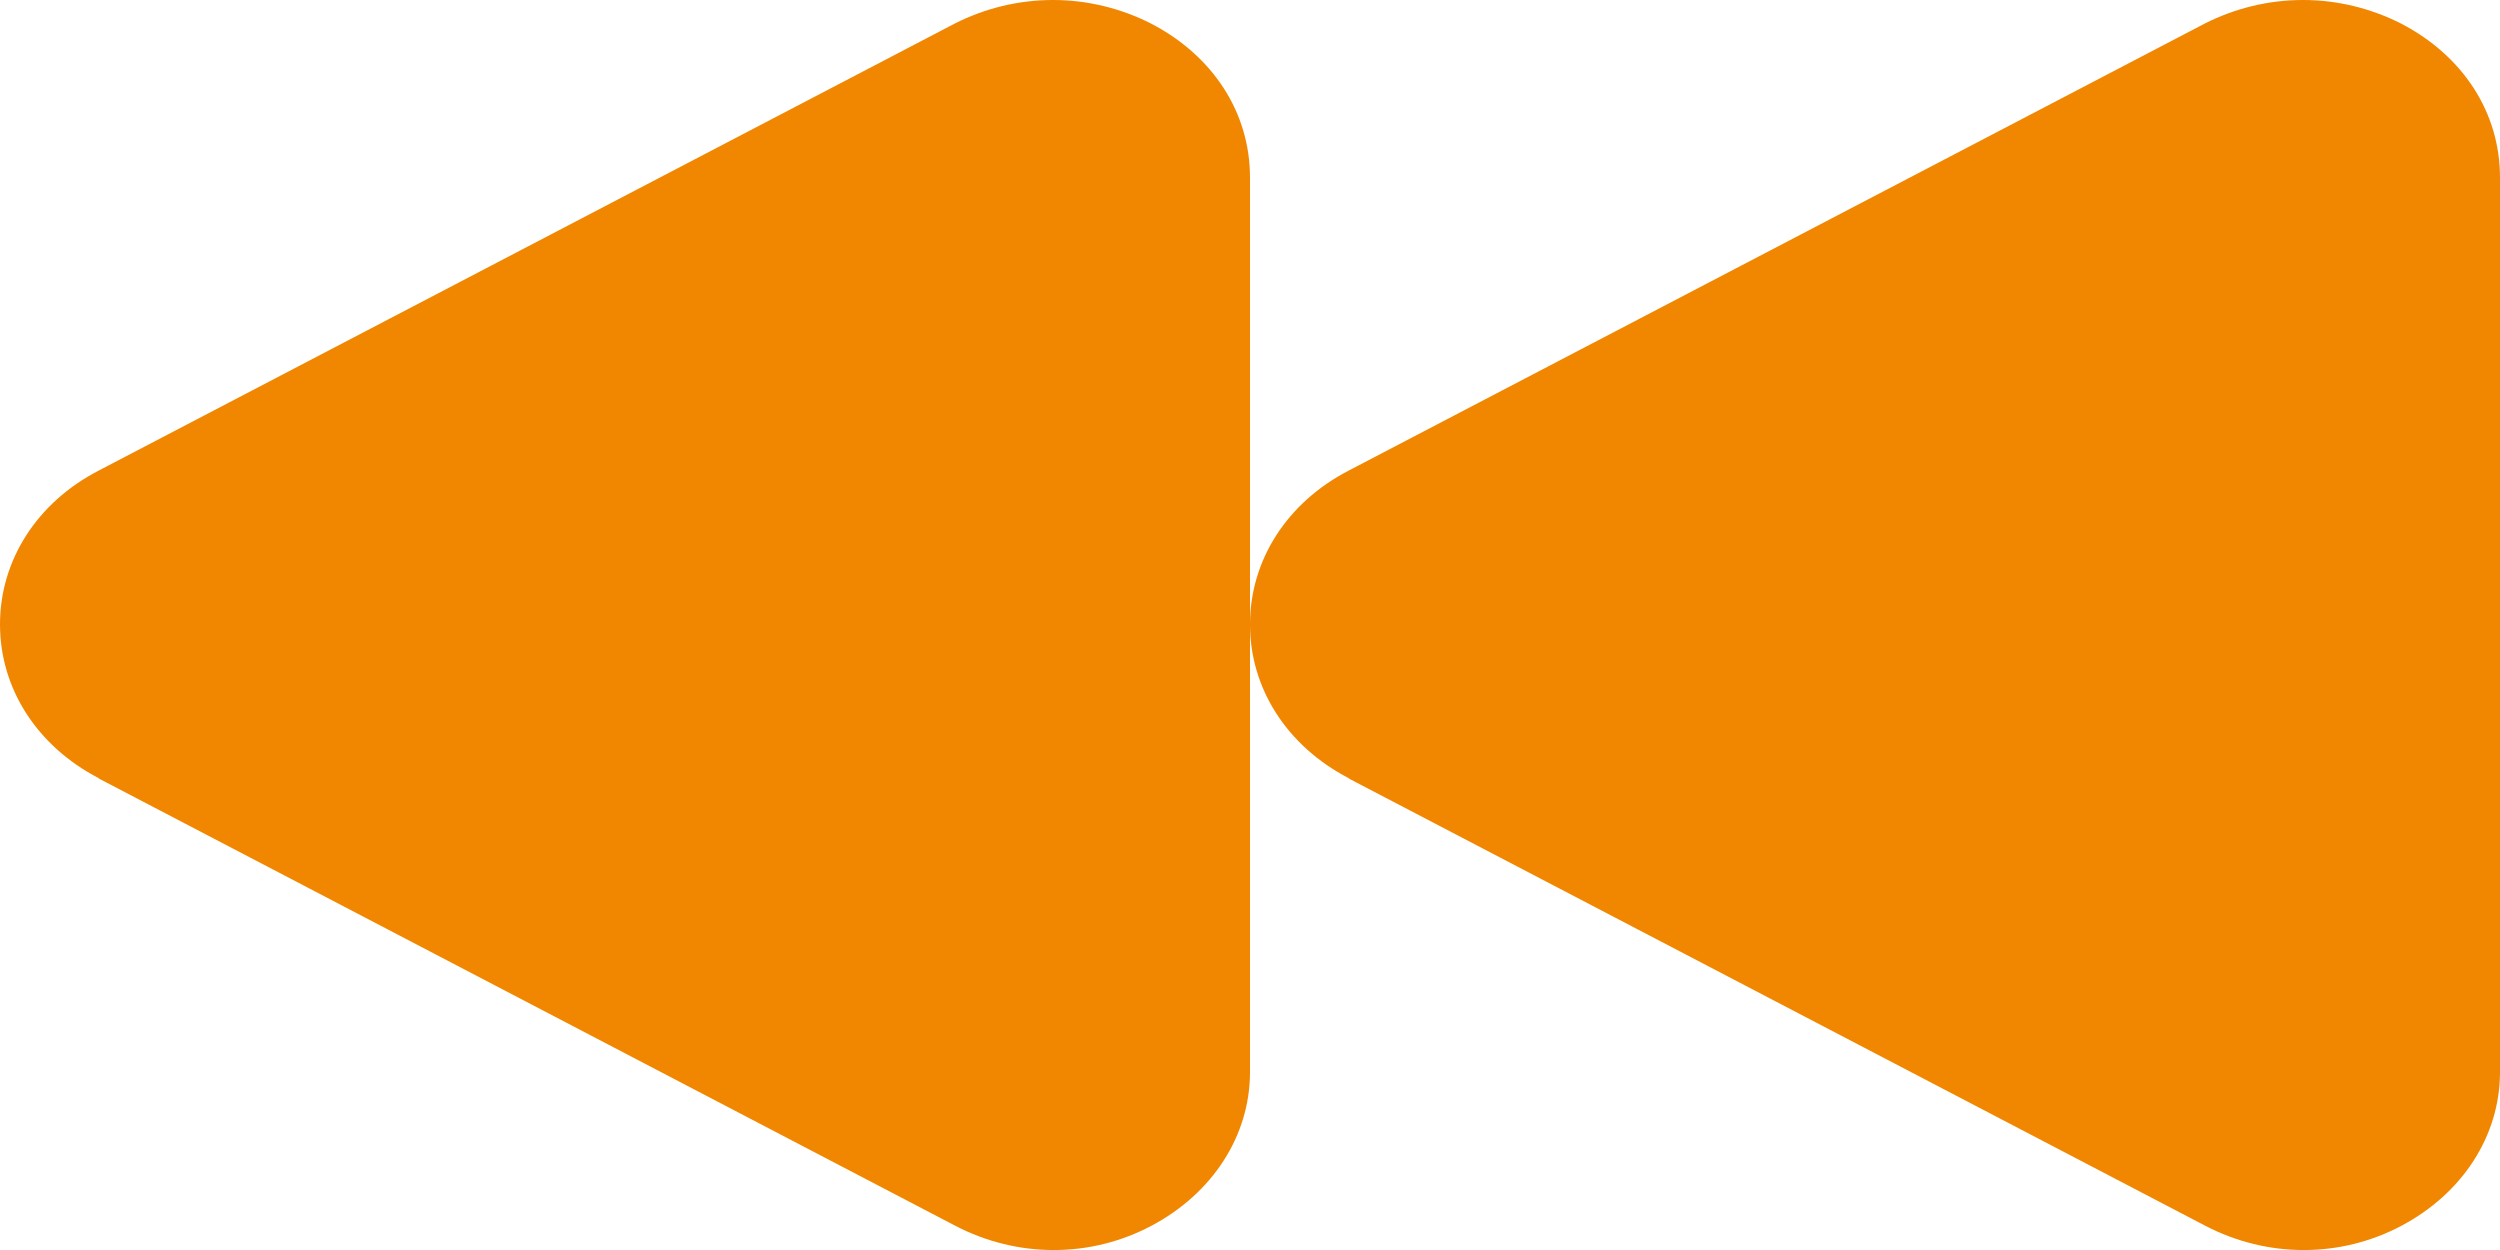 <svg width="16" height="8" viewBox="0 0 16 8" fill="none" xmlns="http://www.w3.org/2000/svg">
<path fill-rule="evenodd" clip-rule="evenodd" d="M14.114 7.845L8.637 4.985L8.631 4.98C8.234 4.773 8 4.404 8 3.996C8 3.588 8.234 3.218 8.631 3.012L14.108 0.152C14.3 0.054 14.517 3.68501e-06 14.739 3.70443e-06C14.961 3.72386e-06 15.177 0.054 15.369 0.152C15.766 0.359 16 0.723 16 1.136L16 6.861C16 7.269 15.76 7.638 15.369 7.845C14.979 8.052 14.511 8.052 14.114 7.845ZM8 3.996L8 1.136C8 0.723 7.766 0.359 7.369 0.152C7.177 0.054 6.961 -7.90218e-07 6.739 -8.09645e-07C6.517 -8.29072e-07 6.3 0.054 6.108 0.152L0.631 3.012C0.234 3.218 3.8569e-07 3.588 3.50044e-07 3.996C3.14398e-07 4.404 0.234 4.773 0.631 4.98L0.637 4.985L6.114 7.845C6.511 8.052 6.979 8.052 7.369 7.845C7.76 7.638 8 7.269 8 6.861L8 3.996Z" fill="#F18700"/>
</svg>
